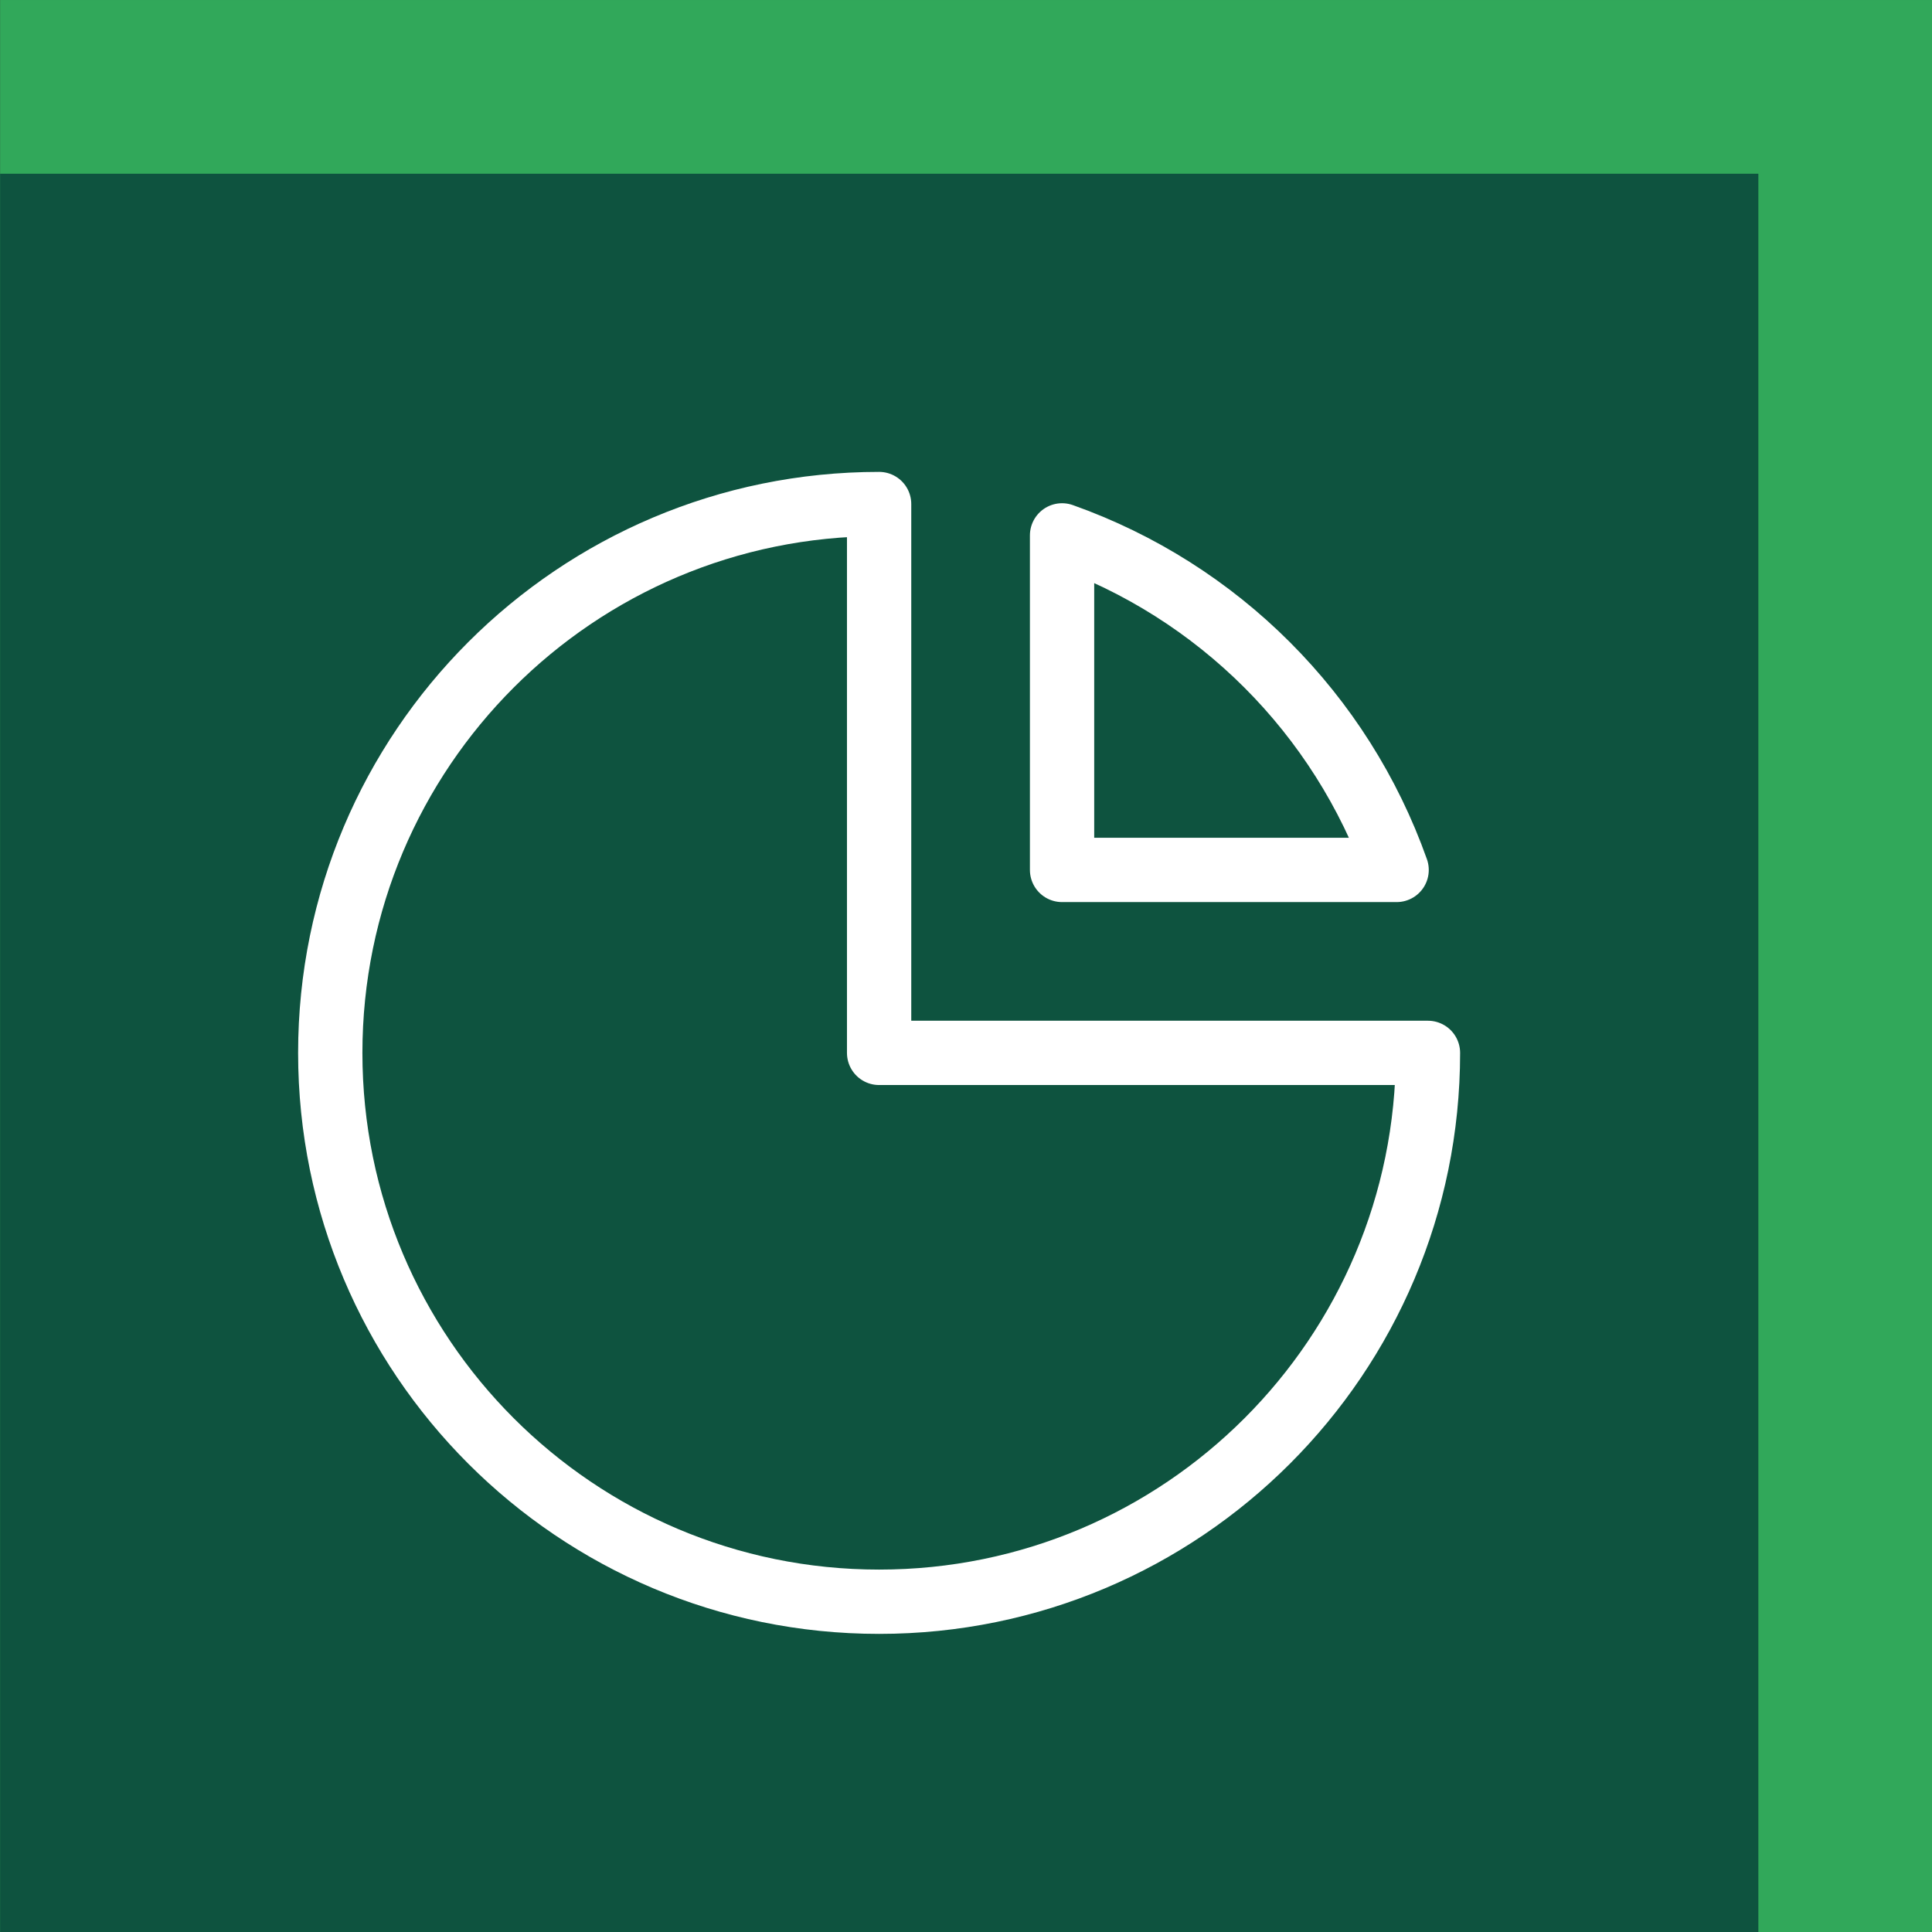 <?xml version="1.0" encoding="UTF-8" standalone="no"?><!DOCTYPE svg PUBLIC "-//W3C//DTD SVG 1.1//EN" "http://www.w3.org/Graphics/SVG/1.1/DTD/svg11.dtd"><svg width="180px" height="180px" version="1.1" xmlns="http://www.w3.org/2000/svg" xmlns:xlink="http://www.w3.org/1999/xlink" xml:space="preserve" xmlns:serif="http://www.serif.com/" style="fill-rule:evenodd;clip-rule:evenodd;stroke-linecap:round;stroke-linejoin:round;stroke-miterlimit:10;"><rect width="100%" height="100%" fill="#333333" stroke="none"/><g transform="matrix(1,0,0,1,-4078.55,-2326.43)"><g><g transform="matrix(0.32,0,0,0.32,2919.24,1684.14)"><rect x="3622.87" y="2007.16" width="562.502" height="562.502" style="fill:rgb(49,168,90);"/></g><g transform="matrix(0.32,0,0,0.32,2919.24,1684.14)"><rect x="3622.87" y="2057.74" width="511.918" height="511.918" style="fill:rgb(14,83,63);"/></g><g transform="matrix(7.305,1.09631e-31,1.09631e-31,-7.305,4109.32,2475.66)"><path d="M7,0C10.866,0 14,3.134 14,7L7,7L7,14C3.134,14 0,10.866 0,7C0,3.134 3.134,0 7,0Z" style="fill:none;fill-rule:nonzero;stroke:white;stroke-width:0.82px;"/></g><g transform="matrix(7.305,1.09631e-31,1.09631e-31,-7.305,4177.5,2407.48)"><path d="M0,0L0,4.267C1.992,3.56 3.56,1.992 4.267,0L0,0Z" style="fill:none;fill-rule:nonzero;stroke:white;stroke-width:0.82px;"/></g></g></g></svg>